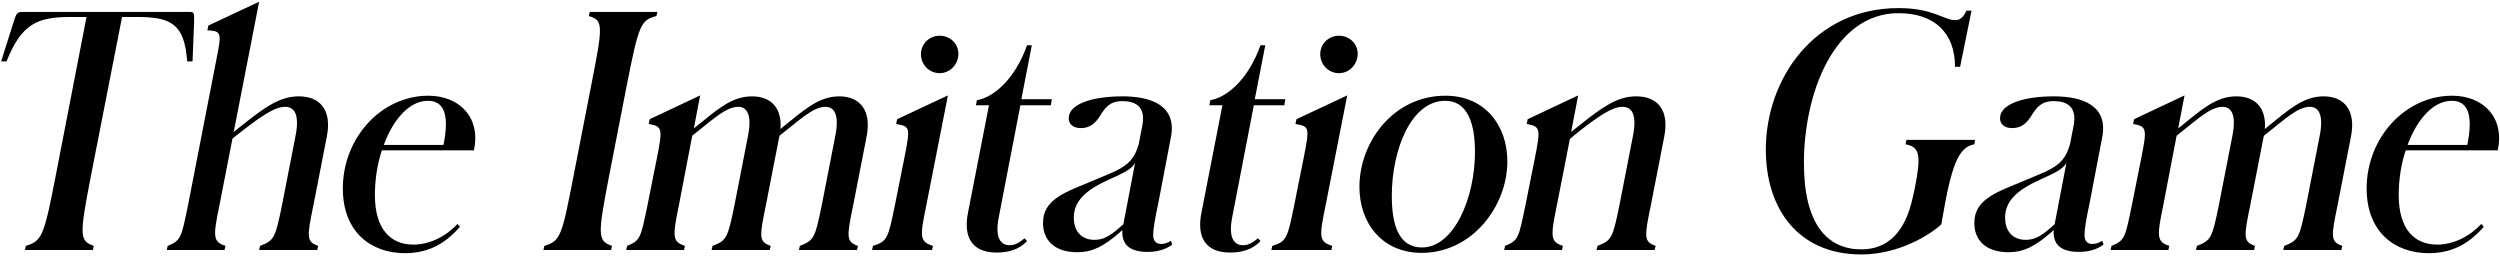 <?xml version="1.0" encoding="UTF-8"?> <svg xmlns="http://www.w3.org/2000/svg" width="630" height="65" viewBox="0 0 630 65" fill="none"> <path d="M6.28 63H23.4L23.64 61.96C20.04 60.68 19.96 59.56 22.92 44.28L30.76 4.28H34.52C42.92 4.28 46.52 5.88 47.16 15.48H48.52L48.92 5.4C49 3.08 48.84 3 47.56 3H5.96C4.44 3 4.2 3.08 3.48 5.4L0.28 15.48H1.64C5.48 5.88 9.48 4.28 17.88 4.28H21.8L14.04 44.28C11.08 59.56 10.6 60.68 6.52 61.96L6.28 63ZM42.021 63H56.581L56.821 61.96C53.701 60.92 53.621 59.8 55.301 51.72L58.581 34.92L60.821 33.16C65.861 29.24 69.221 26.92 71.861 26.92C73.861 26.92 75.701 28.36 74.421 34.52L71.061 51.72C69.381 59.88 69.141 60.6 65.541 61.96L65.301 63H79.941L80.181 61.96C77.221 60.92 77.301 59.8 78.981 51.72L82.341 34.52C83.701 27.8 80.741 24.28 75.301 24.28C70.421 24.28 66.581 27.16 61.221 31.4L58.901 33.24L65.301 0.44L52.501 6.44L52.261 7.64C55.861 7.88 55.941 8.04 54.421 15.56L47.381 51.72C45.701 59.88 45.621 60.6 42.261 61.96L42.021 63ZM86.395 47.48C86.395 58.44 93.435 63.8 102.075 63.8C108.715 63.8 112.795 60.68 115.915 57.16L115.275 56.44C112.315 59.64 108.235 61.64 104.155 61.64C98.475 61.64 94.475 57.8 94.475 49.16C94.475 45.4 95.035 41.48 96.235 37.88H119.435C121.195 29.72 115.915 24.12 107.915 24.12C96.155 24.12 86.395 34.68 86.395 47.48ZM107.835 25.4C111.995 25.4 113.275 29.08 111.755 36.52H96.715C99.035 30.2 103.115 25.4 107.835 25.4ZM136.945 63H153.985L154.225 61.96C150.625 60.68 150.545 59.56 153.505 44.28L157.905 21.72C160.945 6.28 161.425 5.08 165.425 4.04L165.665 3H148.625L148.385 4.04C152.065 5.16 151.985 6.28 148.945 21.72L144.545 44.28C141.585 59.56 141.265 60.68 137.185 61.96L136.945 63ZM157.802 63H172.363L172.603 61.96C169.483 60.92 169.403 59.8 171.083 51.72L174.443 34.2L174.843 33.88C179.643 30.12 182.923 26.92 186.043 26.92C187.883 26.92 189.723 28.36 188.443 34.52L185.083 51.72C183.403 59.88 183.163 60.6 179.562 61.96L179.323 63H193.963L194.203 61.96C191.243 60.92 191.323 59.8 193.003 51.72L196.363 34.52L196.443 34.2L196.843 33.88C201.643 30.12 204.923 26.92 208.043 26.92C209.883 26.92 211.723 28.36 210.443 34.52L207.083 51.72C205.403 59.88 205.163 60.6 201.563 61.96L201.323 63H215.963L216.203 61.96C213.243 60.92 213.323 59.8 215.003 51.72L218.363 34.52C219.723 27.8 216.683 24.28 211.483 24.28C206.123 24.28 202.283 28.04 197.243 32.04L196.683 32.52C197.083 27.08 194.203 24.28 189.483 24.28C184.123 24.28 180.283 28.04 175.243 32.04L174.843 32.36L176.443 24.04L163.723 30.04L163.483 31.24C167.003 31.88 167.003 32.44 165.483 40.12L163.163 51.72C161.483 59.88 161.403 60.6 158.042 61.96L157.802 63ZM236.794 18.44C239.434 18.44 241.514 16.2 241.514 13.56C241.514 11 239.434 9 236.794 9C234.154 9 232.074 11.08 232.074 13.64C232.074 16.28 234.154 18.44 236.794 18.44ZM219.754 63H234.874L235.114 61.96C231.754 60.92 231.754 59.8 233.434 51.72L238.874 24.04L226.074 30.04L225.834 31.24C229.354 31.88 229.434 32.04 227.914 39.72L225.514 51.72C223.834 59.88 223.674 60.84 219.994 61.96L219.754 63ZM258.18 60.04C257.14 60.92 255.94 61.8 254.42 61.8C252.42 61.8 250.58 60.28 251.7 54.68L257.14 26.52H264.82L265.06 25H257.38L260.02 11.4H258.82C255.62 20.36 250.1 24.6 246.18 25.24L245.94 26.52H249.22L243.94 53.56C242.66 59.88 245.06 63.64 251.14 63.64C255.62 63.64 257.62 61.96 258.82 60.76L258.18 60.04ZM271.48 63.56C275.32 63.56 278.12 62.04 281.96 58.76L282.84 57.96C282.6 61.64 284.68 63.48 289.24 63.48C292.68 63.48 294.52 62.28 295.4 61.64L295.08 60.68C294.2 61.24 293.32 61.48 292.6 61.48C291.4 61.48 290.6 60.76 290.6 59.24C290.6 57.88 291 55.32 291.88 51.24L295.08 34.52C296.6 26.52 289.96 24.28 282.92 24.28C275.24 24.28 269.32 26.2 269.32 29.8C269.32 31.08 270.2 32.28 272.36 32.28C274.6 32.28 276.04 31.16 277.32 29C278.52 27.16 279.64 25.48 282.84 25.48C286.12 25.48 288.76 26.84 287.88 31.56L286.92 36.52V36.44C286.04 39.4 284.92 41.32 280.84 43.24L278.6 44.2C272.52 46.84 268.68 48.04 266.04 50.04C264.04 51.56 262.84 53.4 262.84 56.2C262.84 60.44 265.64 63.56 271.48 63.56ZM270.6 54.84C270.6 50.76 273.48 47.96 279.32 45.32L281.4 44.36C284.04 43.16 285.32 42.28 286.04 41.08L283.08 56.52L281.88 57.56C279.56 59.56 277.96 60.44 275.8 60.44C272.84 60.44 270.6 58.6 270.6 54.84ZM317.008 60.04C315.968 60.92 314.768 61.8 313.248 61.8C311.248 61.8 309.408 60.28 310.528 54.68L315.968 26.52H323.648L323.888 25H316.208L318.848 11.4H317.648C314.448 20.36 308.928 24.6 305.008 25.24L304.768 26.52H308.048L302.768 53.56C301.488 59.88 303.888 63.64 309.968 63.64C314.448 63.64 316.448 61.96 317.648 60.76L317.008 60.04ZM337.419 18.44C340.059 18.44 342.139 16.2 342.139 13.56C342.139 11 340.059 9 337.419 9C334.779 9 332.699 11.08 332.699 13.64C332.699 16.28 334.779 18.44 337.419 18.44ZM320.379 63H335.499L335.739 61.96C332.379 60.92 332.379 59.8 334.059 51.72L339.499 24.04L326.699 30.04L326.459 31.24C329.979 31.88 330.059 32.04 328.539 39.72L326.139 51.72C324.459 59.88 324.299 60.84 320.619 61.96L320.379 63ZM342.574 47.08C342.574 56.2 348.254 63.72 358.254 63.72C371.054 63.72 379.854 51.88 379.854 40.68C379.854 31.56 374.174 24.12 364.254 24.12C351.054 24.12 342.574 35.88 342.574 47.08ZM371.694 38.28C371.694 49.88 366.414 62.36 358.334 62.36C352.574 62.36 350.734 56.84 350.734 49.4C350.734 37.56 355.694 25.4 364.174 25.4C369.694 25.4 371.694 30.84 371.694 38.28ZM379.052 63H393.613L393.853 61.96C390.733 60.92 390.653 59.8 392.333 51.72L395.613 35L397.853 33.16C402.893 29.24 406.253 26.92 408.893 26.92C410.893 26.92 412.733 28.36 411.453 34.52L408.093 51.72C406.413 59.88 406.173 60.6 402.573 61.96L402.333 63H416.973L417.213 61.96C414.253 60.92 414.333 59.8 416.013 51.72L419.373 34.52C420.733 27.8 417.773 24.28 412.333 24.28C407.453 24.28 403.613 27.16 398.253 31.4L395.933 33.24L397.693 24.04L384.973 30.04L384.733 31.24C388.253 31.88 388.253 32.44 386.733 40.12L384.413 51.72C382.733 59.88 382.653 60.6 379.292 61.96L379.052 63ZM469.066 64.12C478.586 64.12 486.506 59.08 489.226 56.52L489.786 53.32C492.106 39.88 494.186 37 497.546 36.36L497.706 35.24H480.426L480.186 36.36C483.786 37 484.186 39.08 482.506 47.56L481.946 50.04C480.106 58.36 475.786 62.84 469.066 62.84C460.586 62.84 454.586 56.68 454.586 41.08C454.586 23.56 462.186 3.32 478.426 3.32C487.466 3.32 492.666 8.28 492.666 16.84H493.946L496.826 2.68H495.546C494.826 4.28 493.946 5.08 492.746 5.08C489.866 5.08 487.226 2.04 478.426 2.04C457.226 2.04 444.986 19.88 444.986 37.72C444.986 52.52 453.066 64.12 469.066 64.12ZM506.168 63.56C510.008 63.56 512.808 62.04 516.648 58.76L517.528 57.96C517.288 61.64 519.368 63.48 523.928 63.48C527.368 63.48 529.208 62.28 530.088 61.64L529.768 60.68C528.888 61.24 528.008 61.48 527.288 61.48C526.088 61.48 525.288 60.76 525.288 59.24C525.288 57.88 525.688 55.32 526.568 51.24L529.768 34.52C531.288 26.52 524.648 24.28 517.608 24.28C509.928 24.28 504.008 26.2 504.008 29.8C504.008 31.08 504.888 32.28 507.048 32.28C509.288 32.28 510.728 31.16 512.008 29C513.208 27.16 514.328 25.48 517.528 25.48C520.808 25.48 523.448 26.84 522.568 31.56L521.608 36.52V36.44C520.728 39.4 519.608 41.32 515.528 43.24L513.288 44.2C507.208 46.84 503.368 48.04 500.728 50.04C498.728 51.56 497.527 53.4 497.527 56.2C497.527 60.44 500.327 63.56 506.168 63.56ZM505.288 54.84C505.288 50.76 508.168 47.96 514.008 45.32L516.088 44.36C518.728 43.16 520.008 42.28 520.728 41.08L517.768 56.52L516.568 57.56C514.248 59.56 512.648 60.44 510.488 60.44C507.528 60.44 505.288 58.6 505.288 54.84ZM531.865 63H546.425L546.665 61.96C543.545 60.92 543.465 59.8 545.145 51.72L548.505 34.2L548.905 33.88C553.705 30.12 556.985 26.92 560.105 26.92C561.945 26.92 563.785 28.36 562.505 34.52L559.145 51.72C557.465 59.88 557.225 60.6 553.625 61.96L553.385 63H568.025L568.265 61.96C565.305 60.92 565.385 59.8 567.065 51.72L570.425 34.52L570.505 34.2L570.905 33.88C575.705 30.12 578.985 26.92 582.105 26.92C583.945 26.92 585.785 28.36 584.505 34.52L581.145 51.72C579.465 59.88 579.225 60.6 575.625 61.96L575.385 63H590.025L590.265 61.96C587.305 60.92 587.385 59.8 589.065 51.72L592.425 34.52C593.785 27.8 590.745 24.28 585.545 24.28C580.185 24.28 576.345 28.04 571.305 32.04L570.745 32.52C571.145 27.08 568.265 24.28 563.545 24.28C558.185 24.28 554.345 28.04 549.305 32.04L548.905 32.36L550.505 24.04L537.785 30.04L537.545 31.24C541.065 31.88 541.065 32.44 539.545 40.12L537.225 51.72C535.545 59.88 535.465 60.6 532.105 61.96L531.865 63ZM596.395 47.48C596.395 58.44 603.435 63.8 612.075 63.8C618.715 63.8 622.795 60.68 625.915 57.16L625.275 56.44C622.315 59.64 618.235 61.64 614.155 61.64C608.475 61.64 604.475 57.8 604.475 49.16C604.475 45.4 605.035 41.48 606.235 37.88H629.435C631.195 29.72 625.915 24.12 617.915 24.12C606.155 24.12 596.395 34.68 596.395 47.48ZM617.835 25.4C621.995 25.4 623.275 29.08 621.755 36.52H606.715C609.035 30.2 613.115 25.4 617.835 25.4Z" fill="black"></path> </svg> 